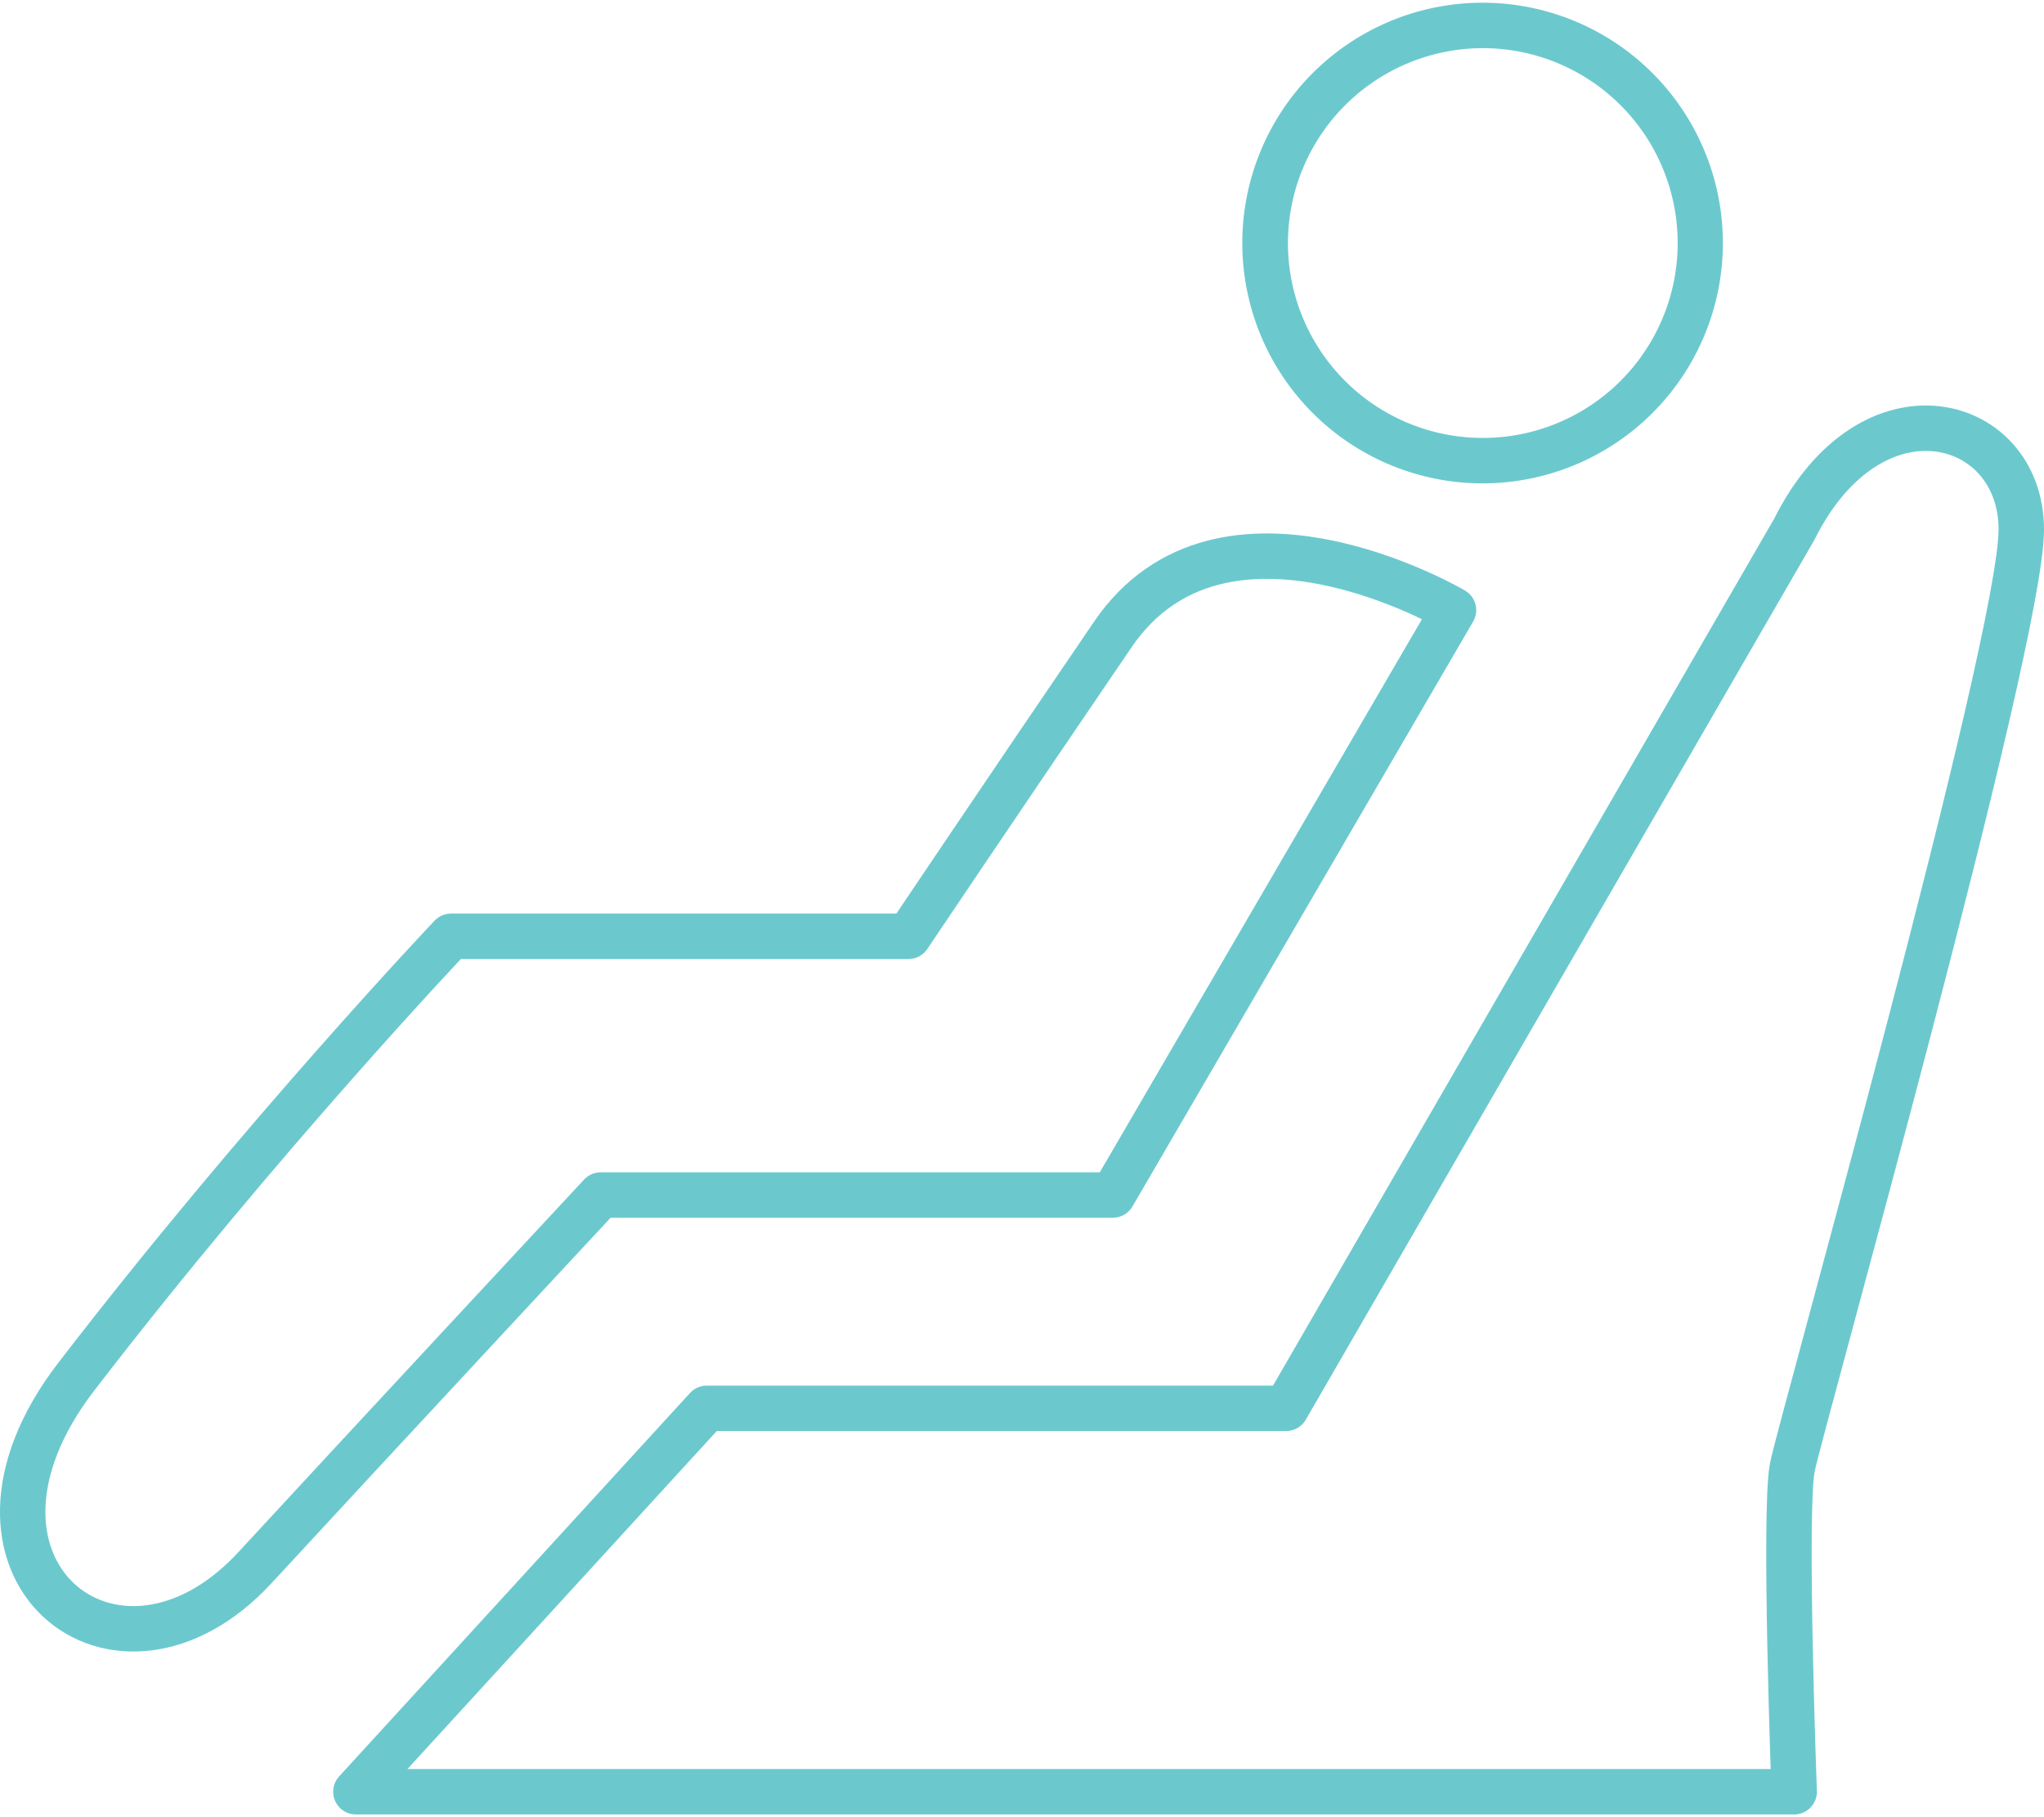 <svg xmlns="http://www.w3.org/2000/svg" width="90" height="80" viewBox="0 0 90 80"><defs><style>.cls-1{fill:#6bc9ce;}.cls-2{fill:none;stroke:#6bc9ce;stroke-linecap:round;stroke-linejoin:round;stroke-width:2px;}</style></defs><g id="bg"><path class="cls-1" d="M65.28,2.12a8.58,8.58,0,1,1-8.57,8.58,8.59,8.59,0,0,1,8.57-8.58m0-2A10.58,10.58,0,1,0,75.86,10.7,10.58,10.58,0,0,0,65.28.12Z"/><path class="cls-2" d="M79,78.88H15.67L31.12,62H56.63L79,23.31c3.4-6.82,10-5,10,0S79.3,62.69,78.92,64.59,79,78.88,79,78.88Z"/><path class="cls-2" d="M64,26.86,49,52.61H26.45S15.85,64,11.24,69c-6.12,6.64-14.37,0-7.86-8.42,8.09-10.52,16.48-19.36,16.48-19.36H40S44.18,35,49,27.93,64,26.86,64,26.86Z"/></g></svg>